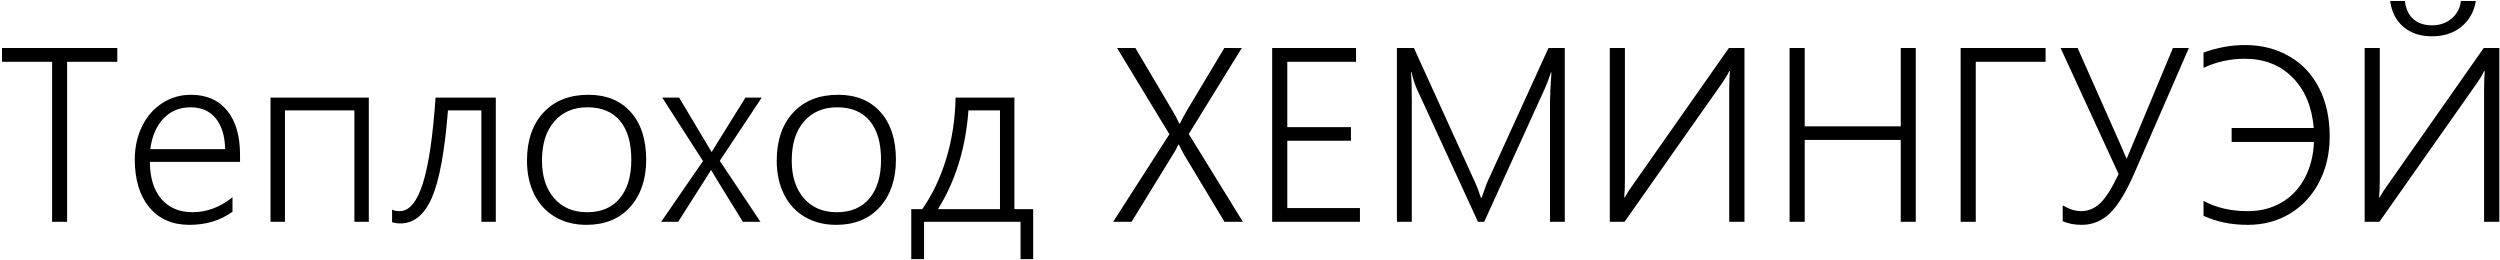 <?xml version="1.0" encoding="UTF-8"?> <svg xmlns="http://www.w3.org/2000/svg" width="992" height="103" viewBox="0 0 992 103" fill="none"><path d="M26.625 24.531V88H20.672V24.531H0.797V19.047H46.547V24.531H26.625ZM59.484 64.234C59.484 70.422 60.969 75.297 63.938 78.859C66.938 82.422 71.109 84.203 76.453 84.203C82.016 84.203 87.281 82.234 92.25 78.297V84.016C87.469 87.484 81.766 89.219 75.141 89.219C68.422 89.219 63.125 86.906 59.25 82.281C55.406 77.625 53.484 71.297 53.484 63.297C53.484 58.484 54.438 54.109 56.344 50.172C58.281 46.203 60.953 43.125 64.359 40.938C67.797 38.719 71.594 37.609 75.75 37.609C81.938 37.609 86.734 39.703 90.141 43.891C93.547 48.078 95.25 53.938 95.25 61.469V64.234H59.484ZM89.344 59.172C89.219 53.922 87.969 49.844 85.594 46.938C83.219 44.031 79.891 42.578 75.609 42.578C71.266 42.578 67.688 44.062 64.875 47.031C62.062 50 60.312 54.047 59.625 59.172H89.344ZM140.625 88V43.797H113.062V88H107.344V38.734H146.344V88H140.625ZM191.016 88V43.797H177.75C176.469 60.047 174.344 71.594 171.375 78.438C168.406 85.25 164.234 88.656 158.859 88.656C157.766 88.656 156.672 88.5 155.578 88.188V83.172C156.328 83.578 157.328 83.781 158.578 83.781C162.391 83.781 165.453 80.141 167.766 72.859C170.078 65.578 171.766 54.203 172.828 38.734H196.734V88H191.016ZM232.688 89.219C228 89.219 223.859 88.172 220.266 86.078C216.703 83.984 213.953 81.016 212.016 77.172C210.078 73.297 209.109 68.828 209.109 63.766C209.109 55.734 211.281 49.375 215.625 44.688C220 39.969 225.953 37.609 233.484 37.609C240.578 37.609 246.172 39.891 250.266 44.453C254.359 49.016 256.406 55.328 256.406 63.391C256.406 71.141 254.281 77.391 250.031 82.141C245.781 86.859 240 89.219 232.688 89.219ZM233.109 42.578C227.578 42.578 223.188 44.453 219.938 48.203C216.688 51.922 215.062 57.094 215.062 63.719C215.062 70 216.672 74.984 219.891 78.672C223.109 82.359 227.469 84.203 232.969 84.203C238.562 84.203 242.875 82.375 245.906 78.719C248.969 75.062 250.5 69.969 250.5 63.438C250.5 56.656 249 51.484 246 47.922C243 44.359 238.703 42.578 233.109 42.578ZM285.609 63.812L301.734 88H294.75L284.531 71.406L282.281 67.609H282L281.203 68.969L269.109 88H262.359L278.953 63.906L262.781 38.734H269.484L282.281 60.203H282.469L283.641 58.281L295.781 38.734H302.25L285.609 63.812ZM331.781 89.219C327.094 89.219 322.953 88.172 319.359 86.078C315.797 83.984 313.047 81.016 311.109 77.172C309.172 73.297 308.203 68.828 308.203 63.766C308.203 55.734 310.375 49.375 314.719 44.688C319.094 39.969 325.047 37.609 332.578 37.609C339.672 37.609 345.266 39.891 349.359 44.453C353.453 49.016 355.5 55.328 355.5 63.391C355.5 71.141 353.375 77.391 349.125 82.141C344.875 86.859 339.094 89.219 331.781 89.219ZM332.203 42.578C326.672 42.578 322.281 44.453 319.031 48.203C315.781 51.922 314.156 57.094 314.156 63.719C314.156 70 315.766 74.984 318.984 78.672C322.203 82.359 326.562 84.203 332.062 84.203C337.656 84.203 341.969 82.375 345 78.719C348.062 75.062 349.594 69.969 349.594 63.438C349.594 56.656 348.094 51.484 345.094 47.922C342.094 44.359 337.797 42.578 332.203 42.578ZM404.953 102.812V88H366.656V102.812H361.594V82.984H365.953C369.984 77.234 373.156 70.562 375.469 62.969C377.781 55.344 379.016 47.266 379.172 38.734H402.516V82.984H409.969V102.812H404.953ZM396.797 43.797H384.281C383.188 58.766 379.156 71.828 372.188 82.984H396.797V43.797ZM485.859 88L470.016 61.656C469.203 60.281 468.469 58.859 467.812 57.391H467.578C467.109 58.359 466.703 59.156 466.359 59.781C466.016 60.406 460.234 69.812 449.016 88H441.703L464.016 53.266L443.25 19.047H450.516L465.469 44.312C466.125 45.375 466.953 46.953 467.953 49.047H468.188C469.031 47.297 469.875 45.703 470.719 44.266L485.812 19.047H492.75L471.703 53.172L493.172 88H485.859ZM504.797 88V19.047H538.078V24.531H510.797V50.453H536.062V55.844H510.797V82.562H539.625V88H504.797ZM615.047 88V40.047C615.047 37.922 615.234 34.141 615.609 28.703H615.422C614.453 31.609 613.672 33.688 613.078 34.938L588.938 88H586.453L562.219 35.312C561.469 33.688 560.75 31.438 560.062 28.562H559.875C560.094 31.188 560.203 34.797 560.203 39.391V88H554.297V19.047H561.047L585.047 71.781C585.984 73.781 586.844 76.016 587.625 78.484H587.906C588.938 75.516 589.609 73.625 589.922 72.812C590.266 72 598.438 54.078 614.438 19.047H620.906V88H615.047ZM686.156 88V35.594C686.156 32.5 686.25 30.047 686.438 28.234H686.156C685.688 29.297 684.844 30.734 683.625 32.547L644.625 88H638.766V19.047H644.766V70.984C644.766 74.234 644.672 76.703 644.484 78.391H644.672C645.547 76.797 646.516 75.281 647.578 73.844L686.016 19.047H692.203V88H686.156ZM754.219 88V55.516H716.109V88H710.109V19.047H716.109V50.125H754.219V19.047H760.172V88H754.219ZM783.984 24.531V88H777.984V19.047H811.688V24.531H783.984ZM826.031 89.219C823.156 89.219 820.641 88.734 818.484 87.766V81.484C821.047 83.016 823.484 83.781 825.797 83.781C828.641 83.781 831.172 82.719 833.391 80.594C835.609 78.469 838.031 74.625 840.656 69.062L817.641 19.047H824.391L841.359 57.25L843.75 62.828H843.938L862.219 19.047H868.547L846.844 68.875C843.531 76.438 840.281 81.719 837.094 84.719C833.938 87.719 830.25 89.219 826.031 89.219ZM924.422 54.109C924.422 60.828 923.031 66.875 920.25 72.25C917.469 77.594 913.609 81.766 908.672 84.766C903.734 87.734 898.156 89.219 891.938 89.219C885.344 89.219 879.484 88.016 874.359 85.609V79.703C879.297 82.422 885.156 83.781 891.938 83.781C896.875 83.781 901.281 82.672 905.156 80.453C909.062 78.234 912.141 75.047 914.391 70.891C916.672 66.734 917.938 61.875 918.188 56.312H885.516V50.781H918.094C917.375 42.312 914.562 35.625 909.656 30.719C904.781 25.781 898.453 23.312 890.672 23.312C884.922 23.312 879.484 24.516 874.359 26.922V20.875C879.766 18.875 885.266 17.875 890.859 17.875C897.391 17.875 903.219 19.359 908.344 22.328C913.5 25.266 917.469 29.484 920.25 34.984C923.031 40.453 924.422 46.828 924.422 54.109ZM965.062 10.047C968.094 10.047 970.672 9.156 972.797 7.375C974.922 5.562 976.156 3.234 976.5 0.391H982.406C981.719 4.641 979.812 8.047 976.688 10.609C973.562 13.141 969.672 14.406 965.016 14.406C960.391 14.406 956.609 13.156 953.672 10.656C950.734 8.125 948.984 4.703 948.422 0.391H954.281C954.625 3.516 955.734 5.906 957.609 7.562C959.484 9.219 961.953 10.047 965.016 10.047H965.062ZM985.688 88V35.594C985.688 32.5 985.781 30.047 985.969 28.234H985.688C985.219 29.297 984.375 30.734 983.156 32.547L944.156 88H938.297V19.047H944.297V70.984C944.297 74.234 944.203 76.703 944.016 78.391H944.203C945.078 76.797 946.047 75.281 947.109 73.844L985.547 19.047H991.734V88H985.688Z" fill="black"></path></svg> 